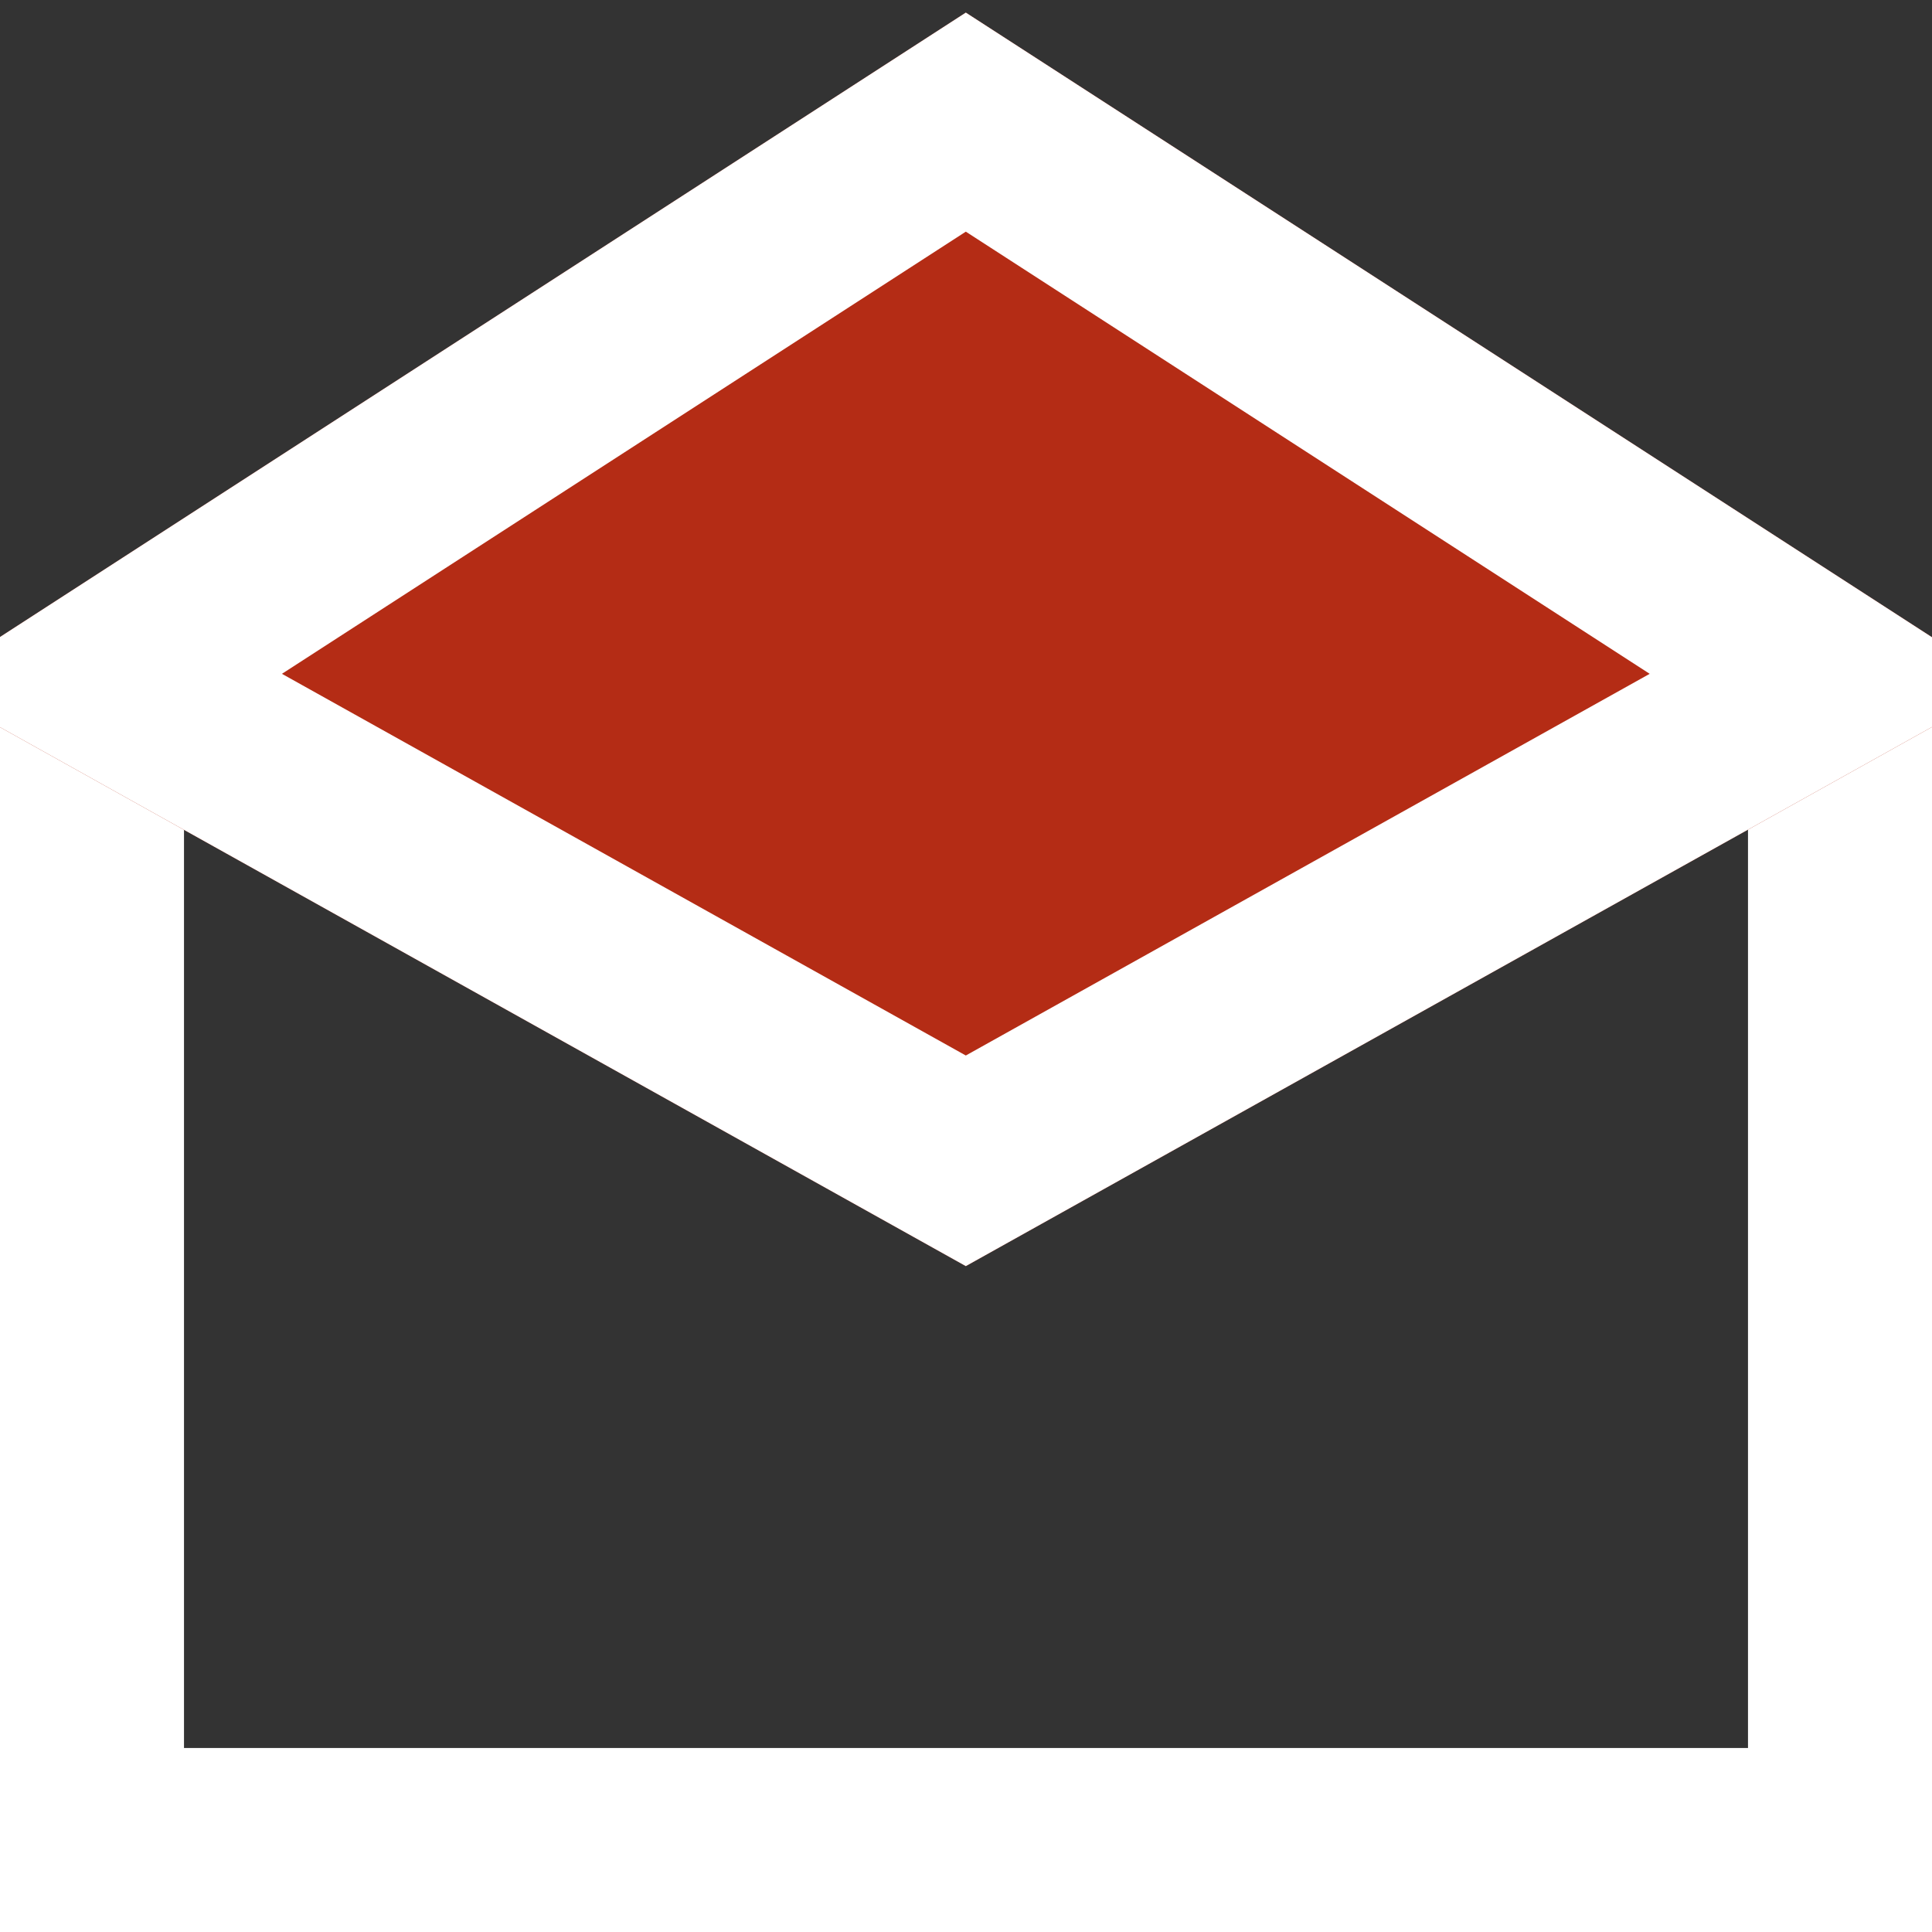 <svg height="21" viewBox="0 0 21 21" width="21" xmlns="http://www.w3.org/2000/svg" xmlns:xlink="http://www.w3.org/1999/xlink"><rect x="0" y="0" width="21" height="21" fill="#333333" stroke="none"/><clipPath id="a"><path d="m1502 843h21v21h-21z"/></clipPath><g clip-path="url(#a)" transform="translate(-1502 -843)"><path d="m2 2v10h17v-10zm-2-2h21v14h-21z" fill="#fff" transform="translate(1502 850)"/><path d="m0 0 13.172 2.828 2.828 13.172-12.464-3.536z" fill="#b42c15" transform="matrix(.707 -.707 .707 .707 1501.186 850.45)"/><path d="m2.832 2.654 2.323 8.191 8.191 2.323-1.858-8.656zm-2.832-2.654 13.172 2.828 2.828 13.172-12.464-3.536z" fill="#fff" transform="matrix(.707 -.707 .707 .707 1501.186 850.45)"/></g></svg>